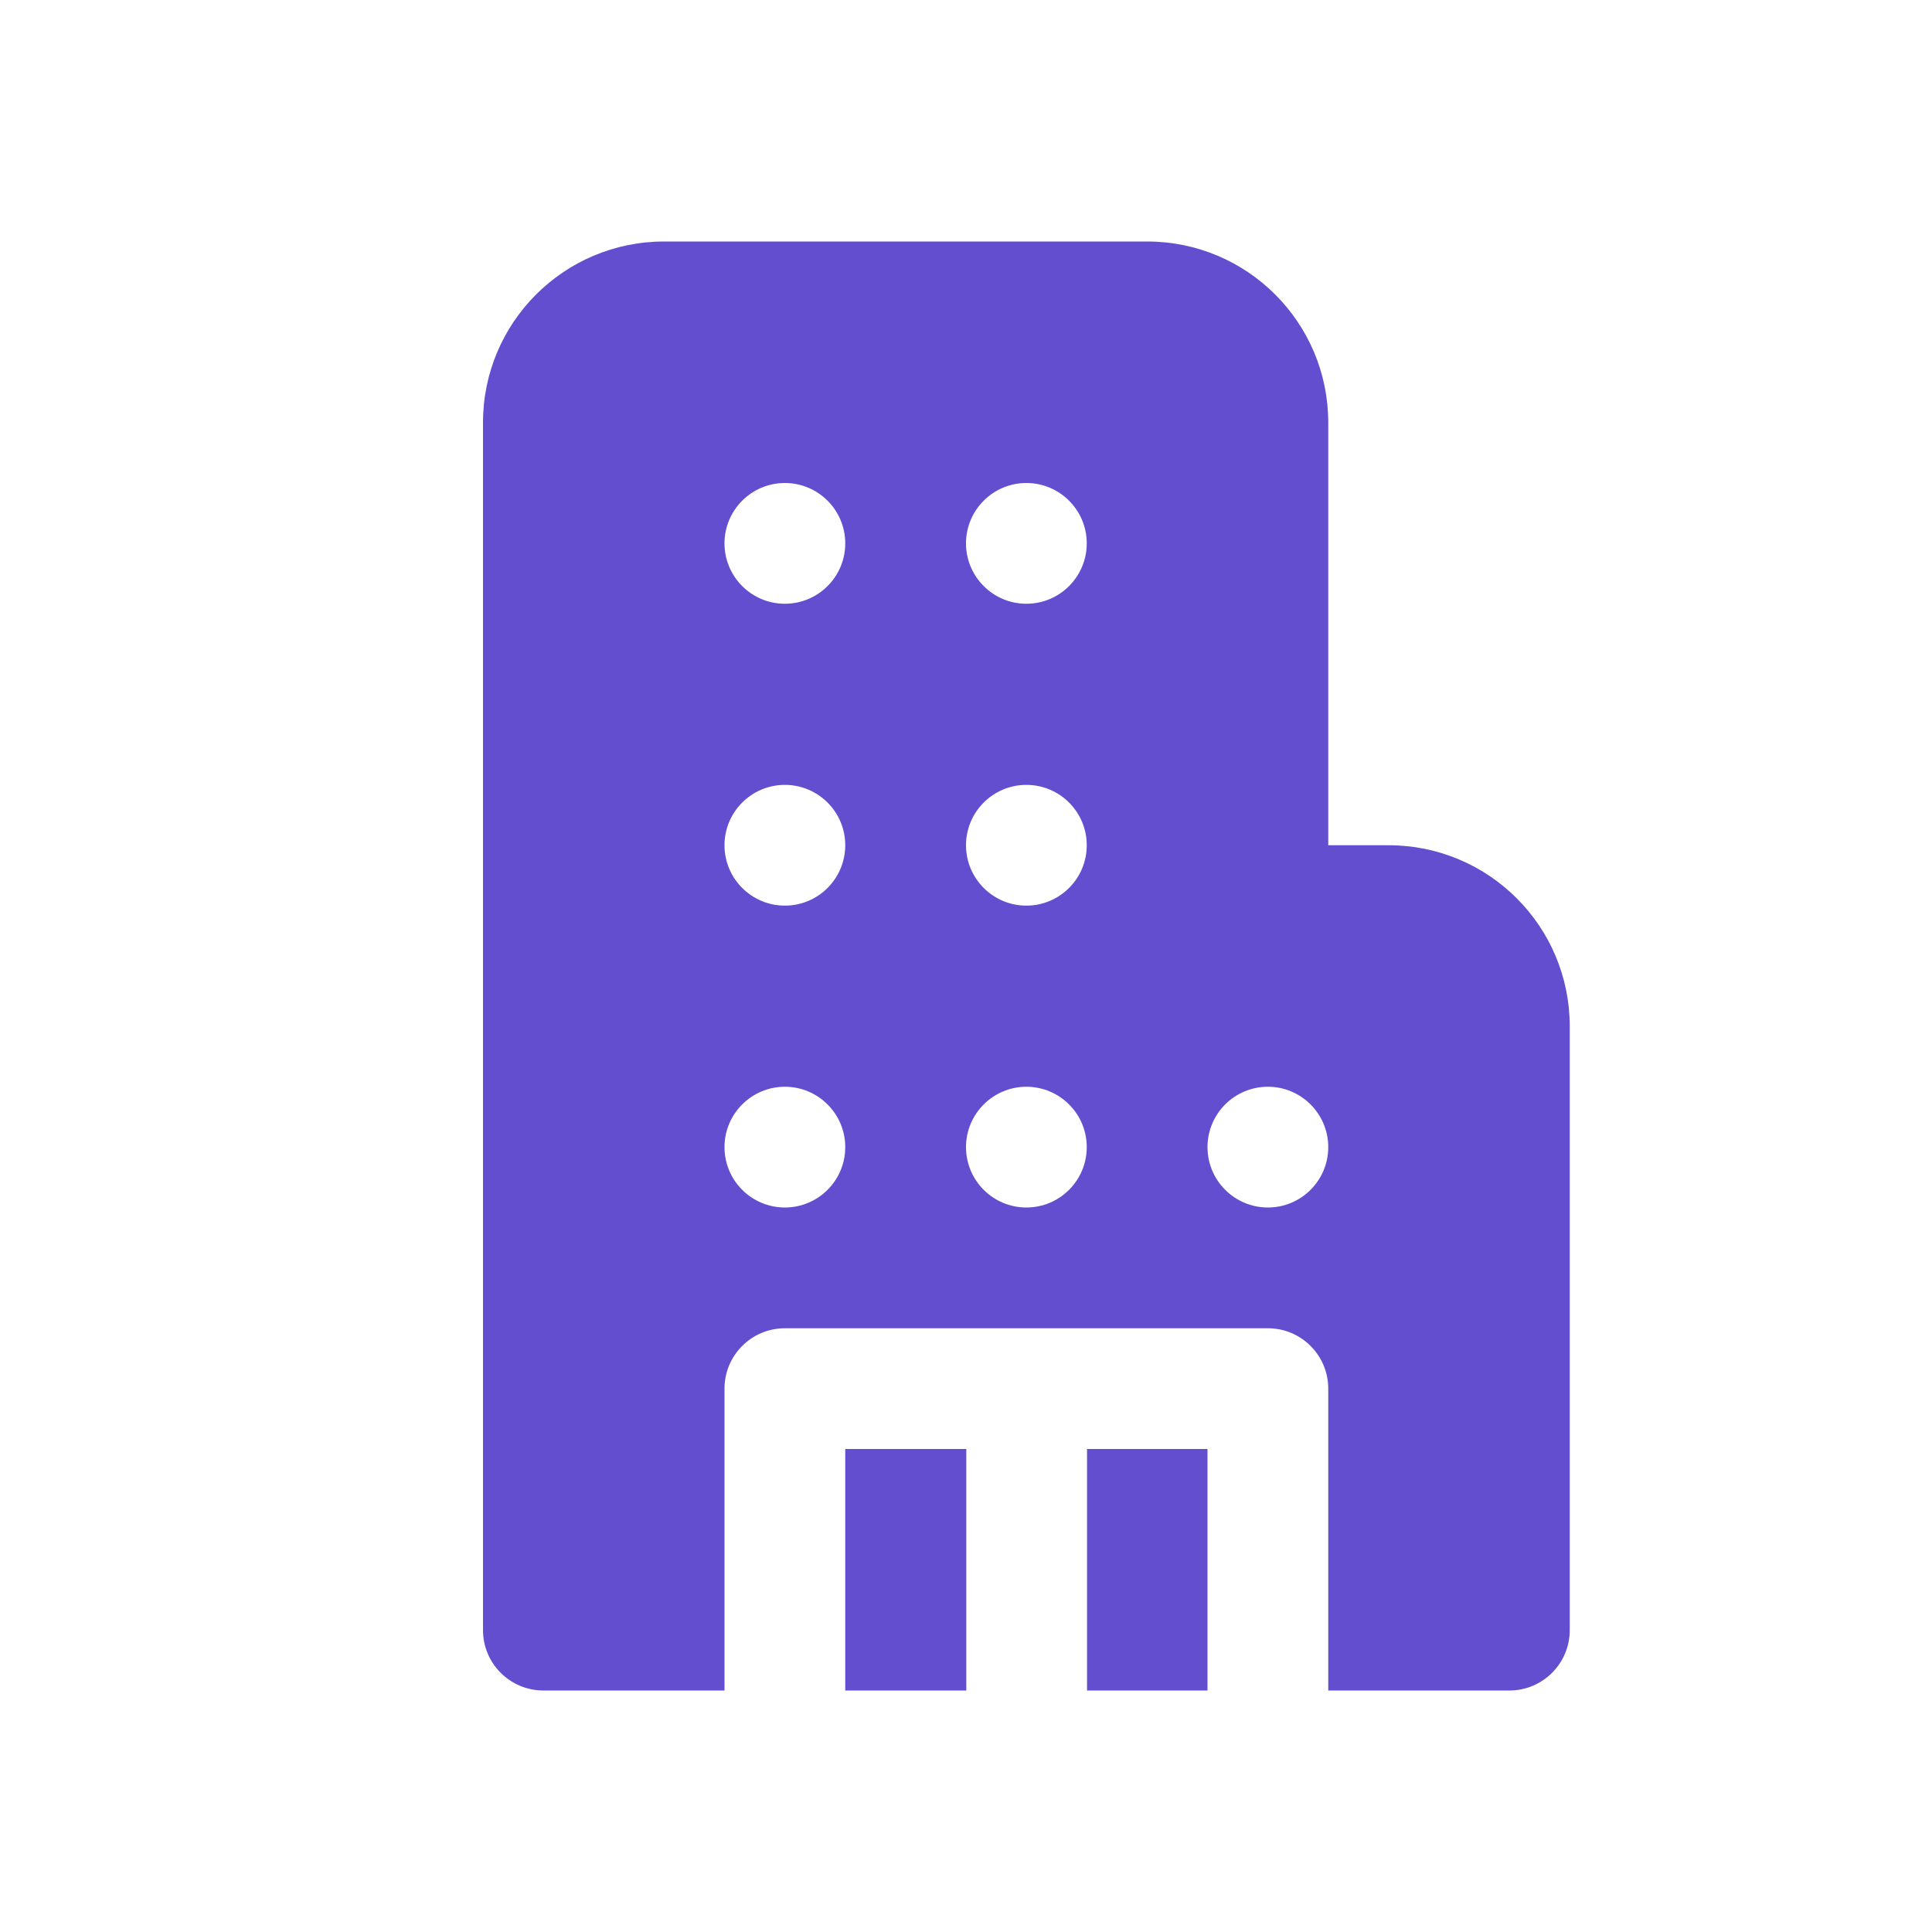<svg width="20" height="20" viewBox="0 0 20 20" fill="none" xmlns="http://www.w3.org/2000/svg">
<path d="M6.875 2.5C5.839 2.5 5 3.339 5 4.375V16.875C5 17.22 5.28 17.5 5.625 17.5H7.5V14.375C7.5 14.03 7.78 13.75 8.125 13.75H13.125C13.47 13.75 13.75 14.03 13.75 14.375V17.5H15.625C15.97 17.5 16.25 17.22 16.25 16.875V10.625C16.25 9.589 15.411 8.75 14.375 8.75H13.75V4.375C13.75 3.339 12.911 2.5 11.875 2.5H6.875ZM8.75 5.625C8.75 5.97 8.47 6.25 8.125 6.25C7.78 6.25 7.5 5.97 7.5 5.625C7.5 5.28 7.78 5 8.125 5C8.47 5 8.75 5.28 8.75 5.625ZM8.75 8.75C8.75 9.095 8.47 9.375 8.125 9.375C7.78 9.375 7.5 9.095 7.5 8.75C7.5 8.405 7.78 8.125 8.125 8.125C8.47 8.125 8.75 8.405 8.75 8.75ZM8.75 11.875C8.75 12.22 8.47 12.5 8.125 12.5C7.78 12.5 7.5 12.22 7.5 11.875C7.5 11.53 7.78 11.25 8.125 11.25C8.47 11.25 8.75 11.53 8.75 11.875ZM11.25 5.625C11.25 5.97 10.97 6.25 10.625 6.25C10.28 6.25 10 5.97 10 5.625C10 5.28 10.28 5 10.625 5C10.97 5 11.25 5.28 11.25 5.625ZM11.25 8.75C11.25 9.095 10.97 9.375 10.625 9.375C10.28 9.375 10 9.095 10 8.75C10 8.405 10.28 8.125 10.625 8.125C10.97 8.125 11.25 8.405 11.25 8.75ZM11.25 11.875C11.25 12.22 10.97 12.5 10.625 12.5C10.28 12.5 10 12.22 10 11.875C10 11.53 10.28 11.25 10.625 11.25C10.97 11.25 11.25 11.53 11.25 11.875ZM13.75 11.875C13.75 12.22 13.47 12.5 13.125 12.5C12.78 12.5 12.5 12.22 12.5 11.875C12.5 11.53 12.78 11.25 13.125 11.25C13.47 11.25 13.75 11.53 13.75 11.875ZM12.5 17.5V15H11.253V17.5H12.5ZM10.003 17.5V15H8.75V17.5H10.003Z" fill="#634ECF"/>
</svg>
